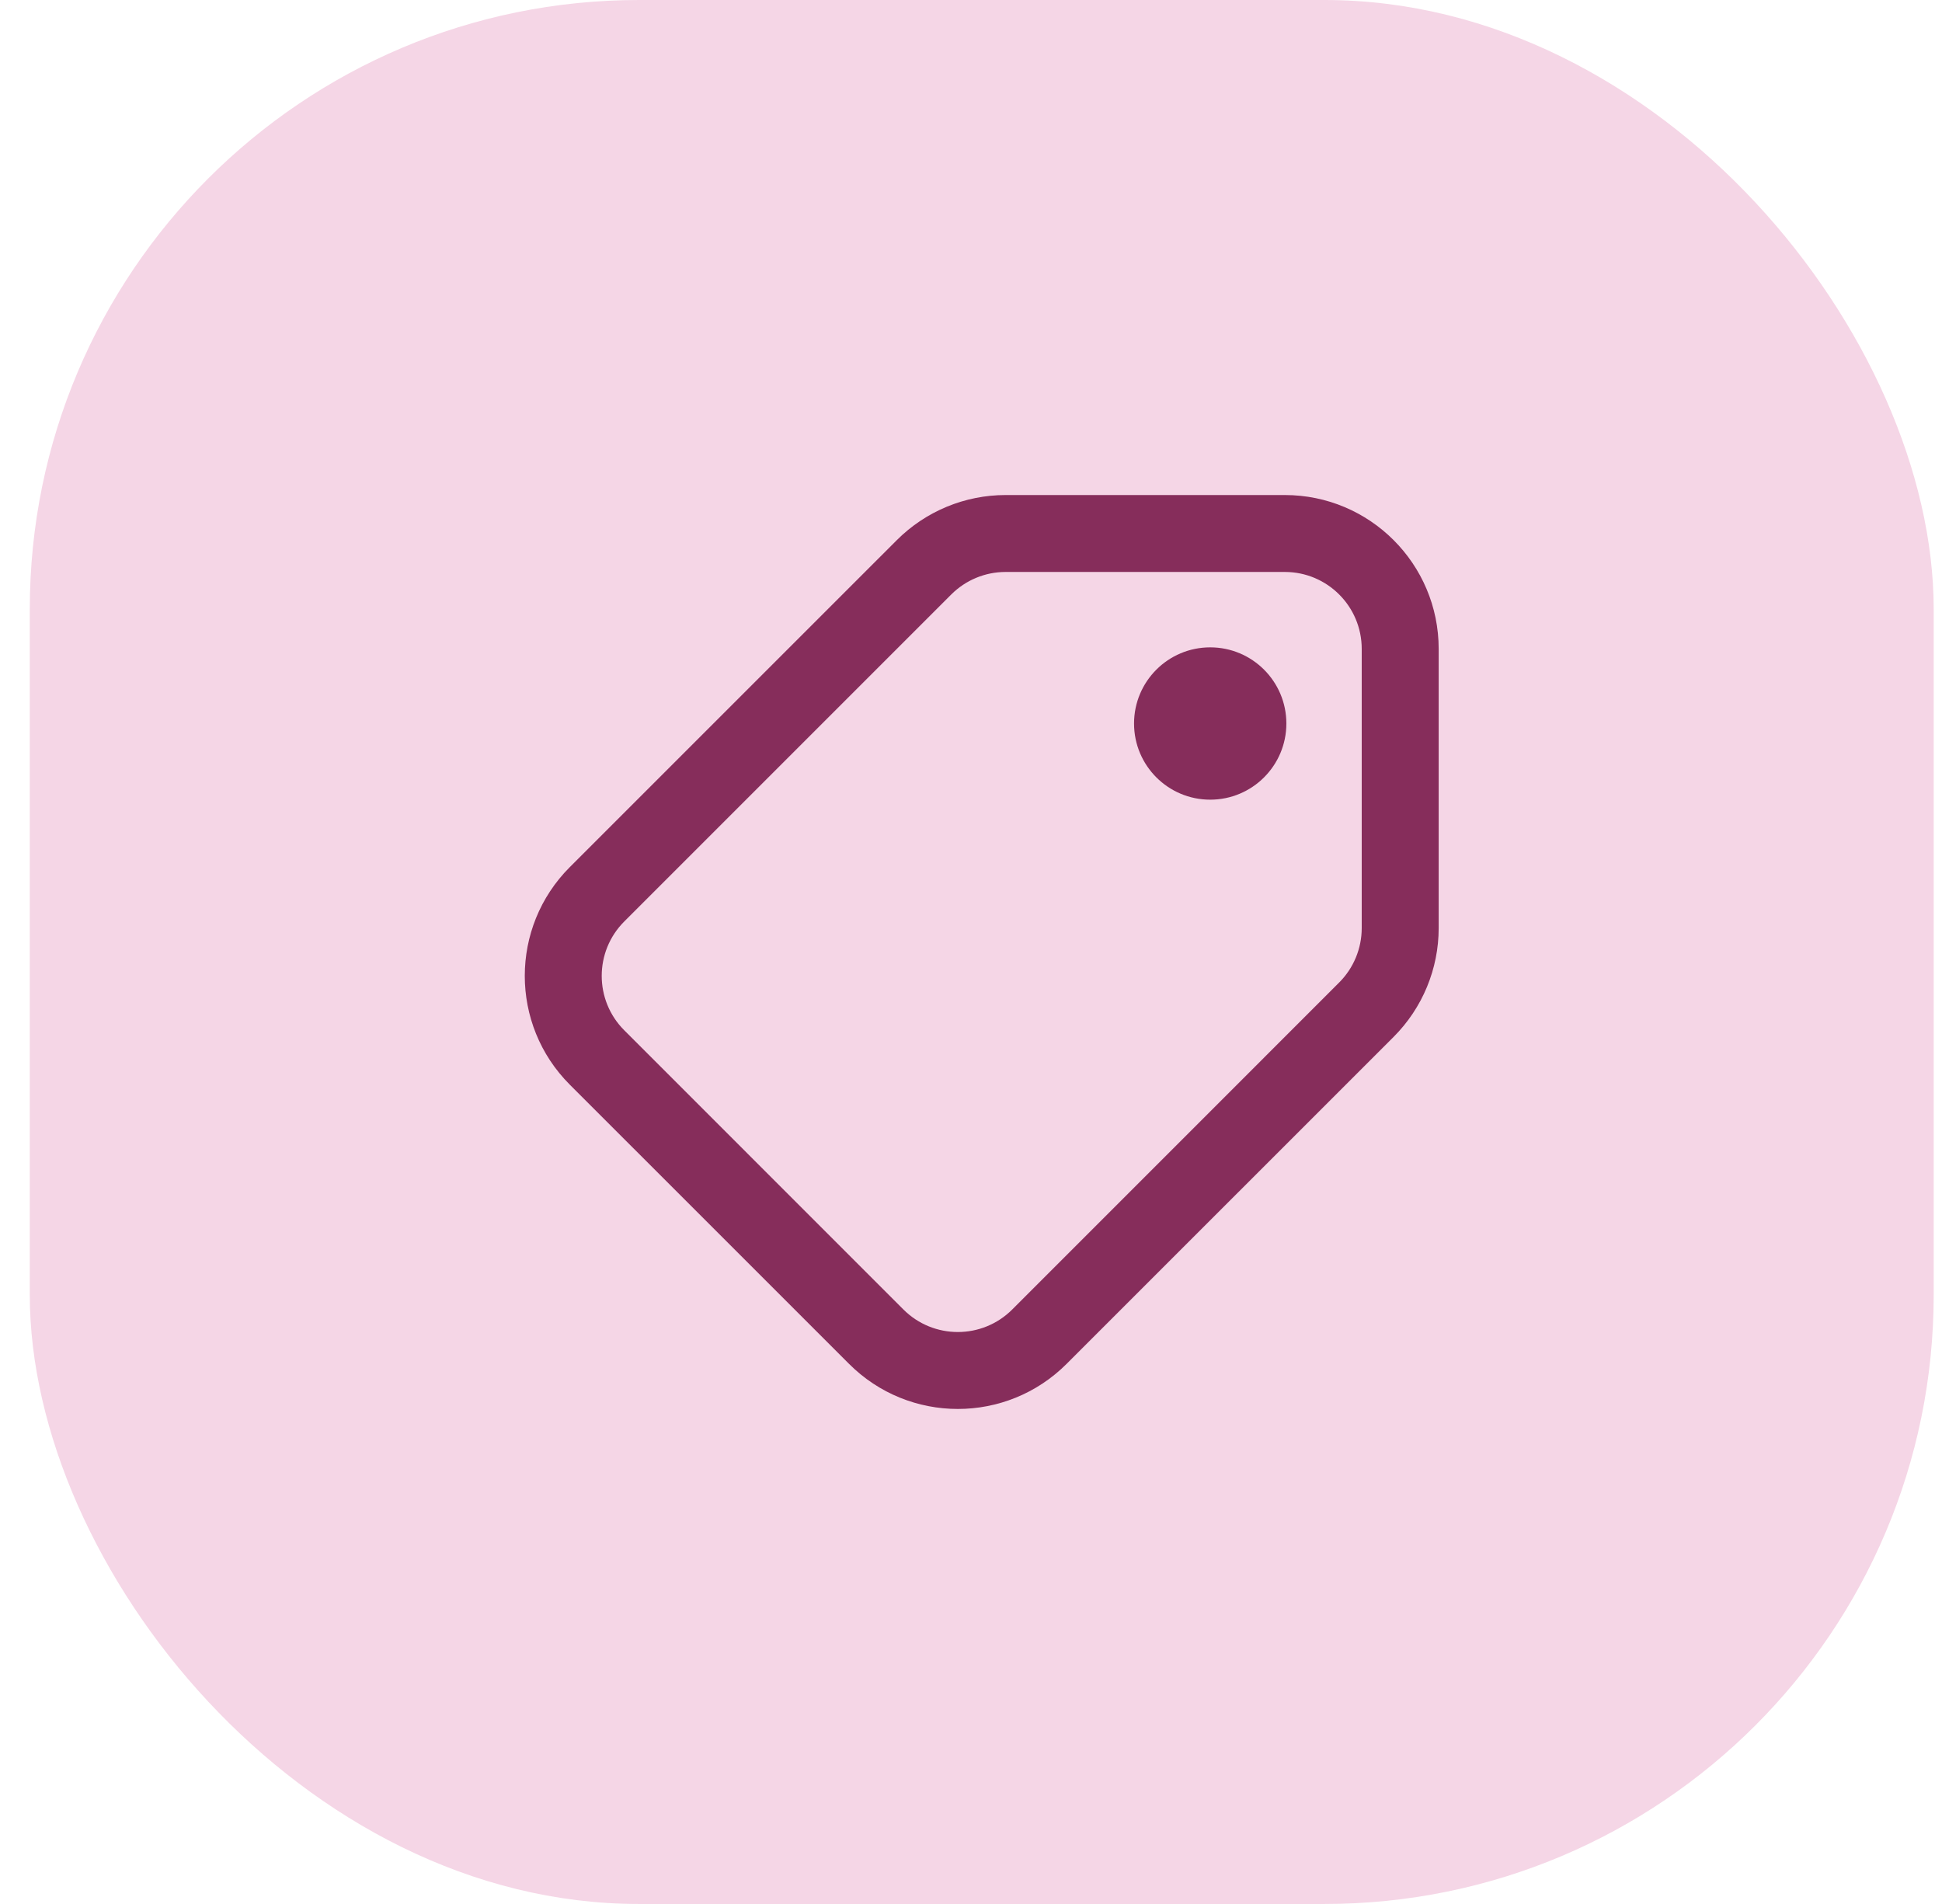 <svg width="51" height="50" viewBox="0 0 51 50" fill="none" xmlns="http://www.w3.org/2000/svg">
<rect x="0.782" width="50" height="50" rx="16" fill="#F5D6E6"/>
<path fill-rule="evenodd" clip-rule="evenodd" d="M26.409 13C25.338 13 24.31 13.426 23.552 14.184L14.965 22.77C13.387 24.348 13.387 26.907 14.965 28.485L22.297 35.816C23.875 37.395 26.433 37.395 28.011 35.816L36.598 27.23C37.356 26.472 37.782 25.444 37.782 24.372V17.041C37.782 14.809 35.973 13 33.741 13H26.409ZM24.981 15.612C25.36 15.233 25.874 15.02 26.409 15.02H33.741C34.857 15.02 35.761 15.925 35.761 17.041V24.372C35.761 24.908 35.548 25.422 35.169 25.801L26.583 34.388C25.794 35.177 24.514 35.177 23.725 34.388L16.394 27.056C15.605 26.267 15.605 24.988 16.394 24.199L24.981 15.612ZM31.782 21C32.886 21 33.782 20.105 33.782 19C33.782 17.895 32.886 17 31.782 17C30.677 17 29.782 17.895 29.782 19C29.782 20.105 30.677 21 31.782 21Z" fill="#862D5B"/>
</svg>
